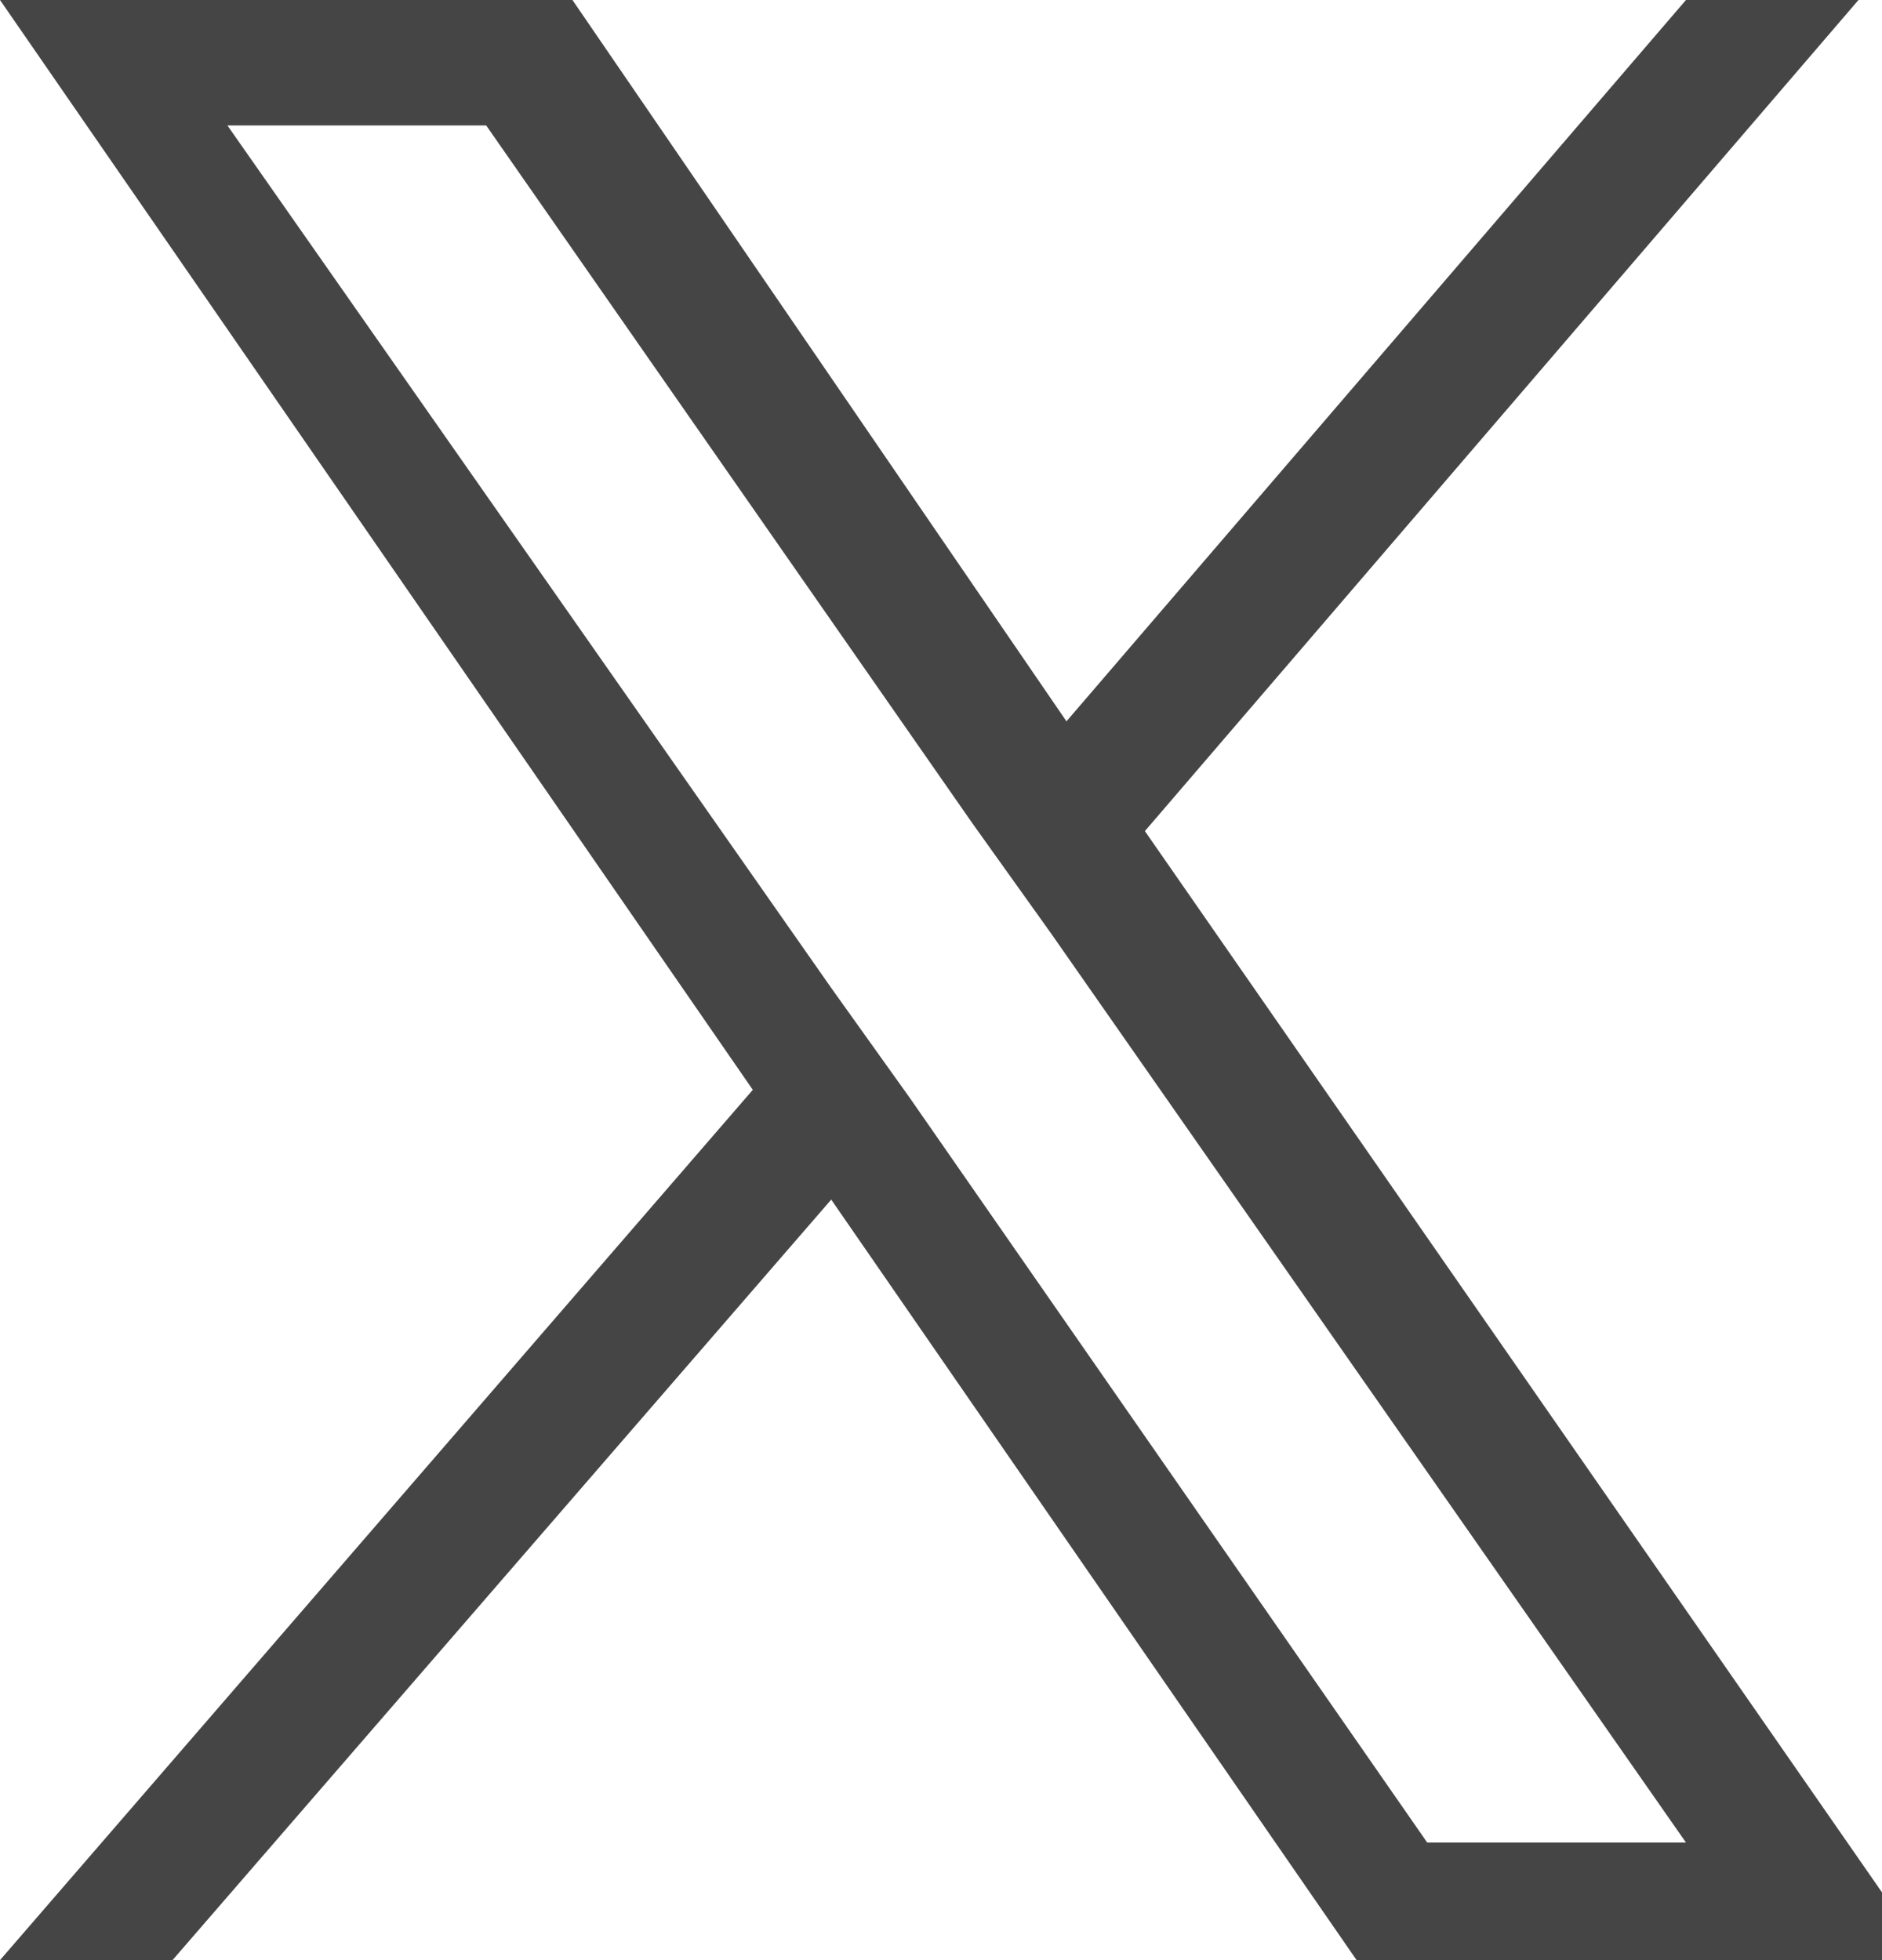 <?xml version="1.0" encoding="UTF-8"?>
<svg width="24px" height="25px" viewBox="0 0 24 25" version="1.1" xmlns="http://www.w3.org/2000/svg" xmlns:xlink="http://www.w3.org/1999/xlink">
    <g id="Symbols" stroke="none" stroke-width="1" fill="none" fill-rule="evenodd">
        <g id="Footer-v3---dark" transform="translate(-1216, -90)" fill="#454545" fill-rule="nonzero">
            <g id="logo-twitter" transform="translate(1216, 90)">
                <path d="M14.6,10.6L23.7,0h-2.2l-7.9,9.2L7.3,0H0l9.6,13.9L0,25h2.2l8.4-9.7l6.7,9.7h7.3L14.6,10.6L14.6,10.6z M11.6,14
	l-1-1.4l-7.7-11h3.3l6.2,8.9l1,1.4l8.1,11.6h-3.3L11.6,14L11.6,14z"/>
            </g>
        </g>
    </g>
</svg>